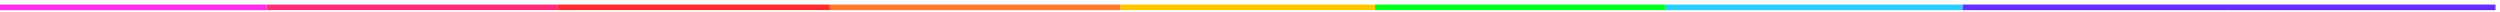 <svg xmlns="http://www.w3.org/2000/svg" width="414" height="2" viewBox="0 0 414 2" fill="none"><path d="M413.247 1.682H369.114V0.753H413.247V1.682Z" fill="#642EFF"></path><path d="M185.56 1.682H137.415V0.753H185.56V1.682Z" fill="#FF792E"></path><path d="M369.114 1.682H324.981V0.753H369.114V1.682Z" fill="#642EFF"></path><path d="M137.415 1.682H92.278V0.753H137.415V1.682Z" fill="#FF2E2E"></path><path d="M324.981 1.682H275.832V0.753H324.981V1.682Z" fill="#2ECDFF"></path><path d="M92.278 1.682H44.133V0.753H92.278V1.682Z" fill="#FF2E79"></path><path d="M275.832 1.682H227.687V0.753H275.832V1.682Z" fill="#00FF1A"></path><path d="M227.687 1.682H185.56V0.753H227.687V1.682Z" fill="#FFC700"></path><path d="M44.133 1.682H0V0.753H44.133V1.682Z" fill="#FF2EEA"></path></svg>